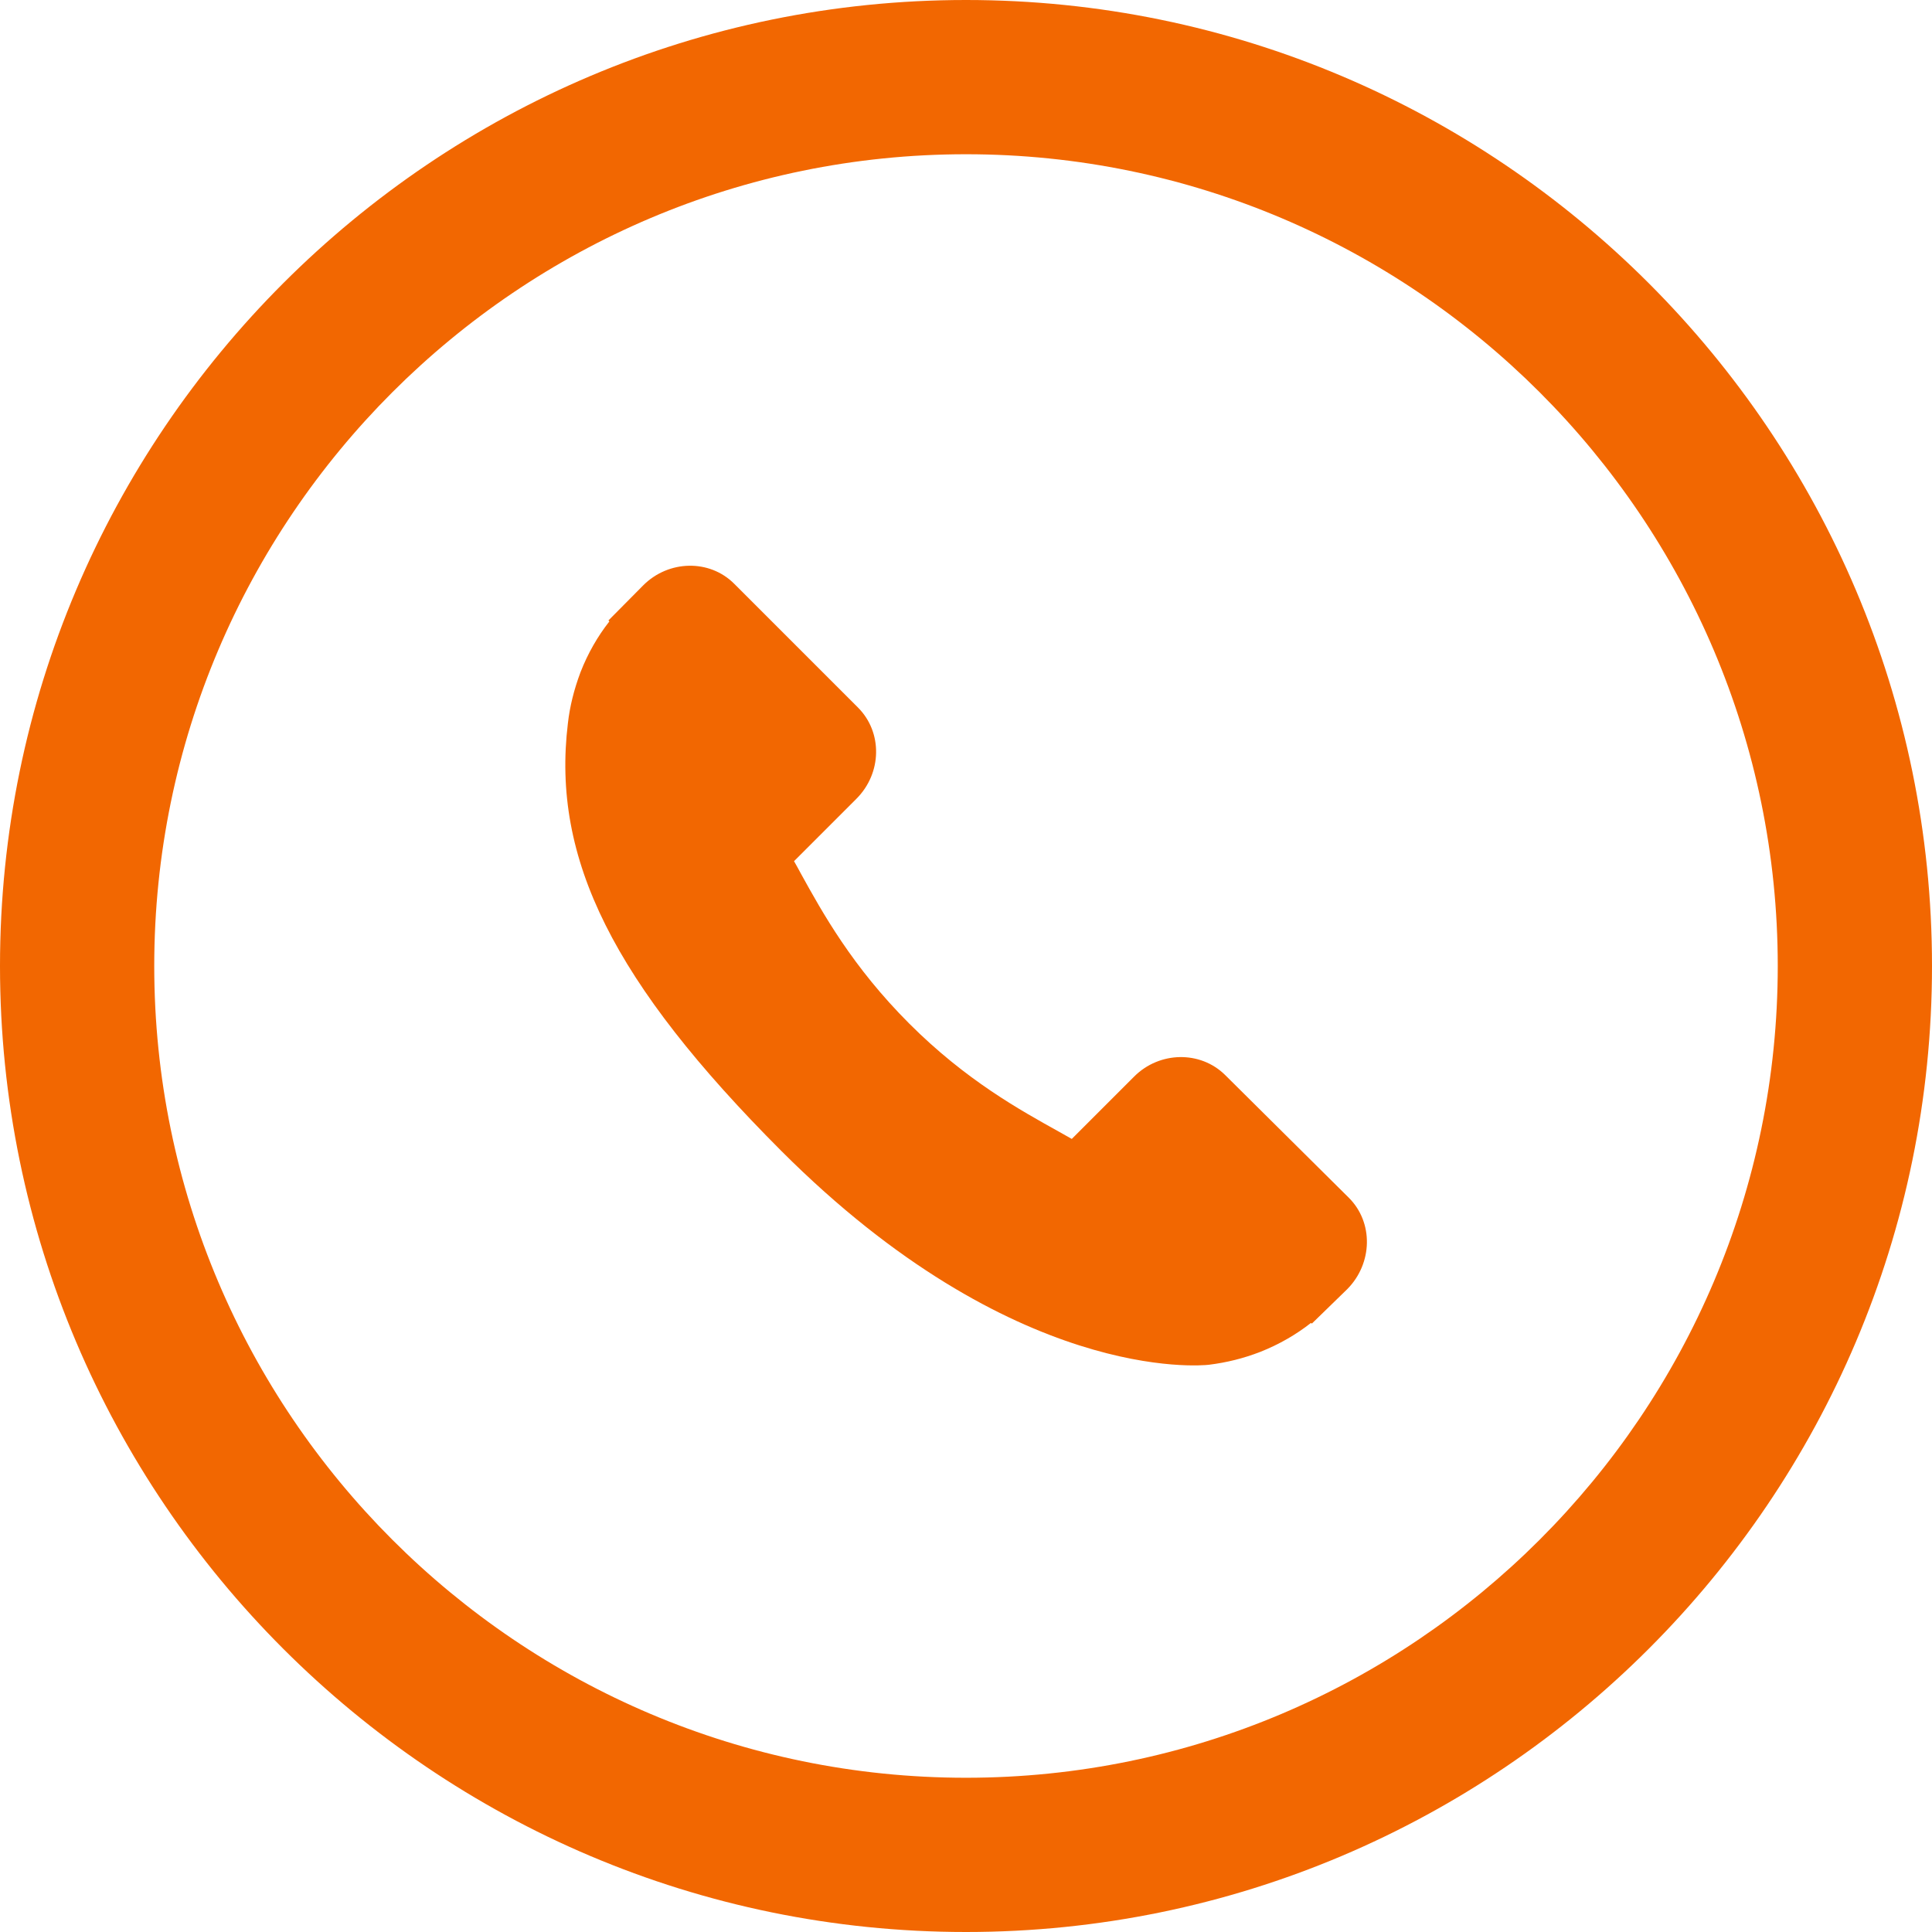 <?xml version="1.0" encoding="utf-8"?>
<!-- Generator: Adobe Illustrator 16.0.0, SVG Export Plug-In . SVG Version: 6.00 Build 0)  -->
<!DOCTYPE svg PUBLIC "-//W3C//DTD SVG 1.1//EN" "http://www.w3.org/Graphics/SVG/1.1/DTD/svg11.dtd">
<svg version="1.1" id="Bold" xmlns="http://www.w3.org/2000/svg" xmlns:xlink="http://www.w3.org/1999/xlink" x="0px" y="0px"
	 width="61px" height="61px" viewBox="296 371 61 61" enable-background="new 296 371 61 61" xml:space="preserve">
<g>
	<path fill="#F26701" d="M334.68,404.94c-0.78-0.77-2.07-0.75-2.87,0.05l-1.97,1.97c-0.12-0.07-0.25-0.14-0.39-0.22
		c-1.24-0.69-2.95-1.63-4.74-3.42c-1.8-1.8-2.74-3.5-3.43-4.75c-0.07-0.13-0.14-0.26-0.21-0.38l1.32-1.32l0.65-0.65
		c0.81-0.81,0.83-2.1,0.05-2.88l-3.91-3.91c-0.78-0.78-2.07-0.75-2.87,0.05l-1.1,1.11l0.03,0.03c-0.37,0.47-0.68,1.01-0.91,1.6
		c-0.21,0.56-0.34,1.09-0.4,1.62c-0.52,4.28,1.44,8.19,6.74,13.5c7.34,7.34,13.25,6.78,13.5,6.75c0.56-0.07,1.09-0.2,1.63-0.41
		c0.58-0.23,1.12-0.54,1.59-0.91l0.03,0.02l1.12-1.09c0.8-0.81,0.83-2.1,0.05-2.88L334.68,404.94z"/>
	<path fill="#F26701" d="M326.5,371c-16.82,0-30.5,13.68-30.5,30.5s13.68,30.5,30.5,30.5s30.5-13.68,30.5-30.5S343.32,371,326.5,371
		z M326.5,427.13c-14.13,0-25.63-11.5-25.63-25.63s11.5-25.63,25.63-25.63s25.63,11.5,25.63,25.63S340.63,427.13,326.5,427.13z"/>
</g>
</svg>
